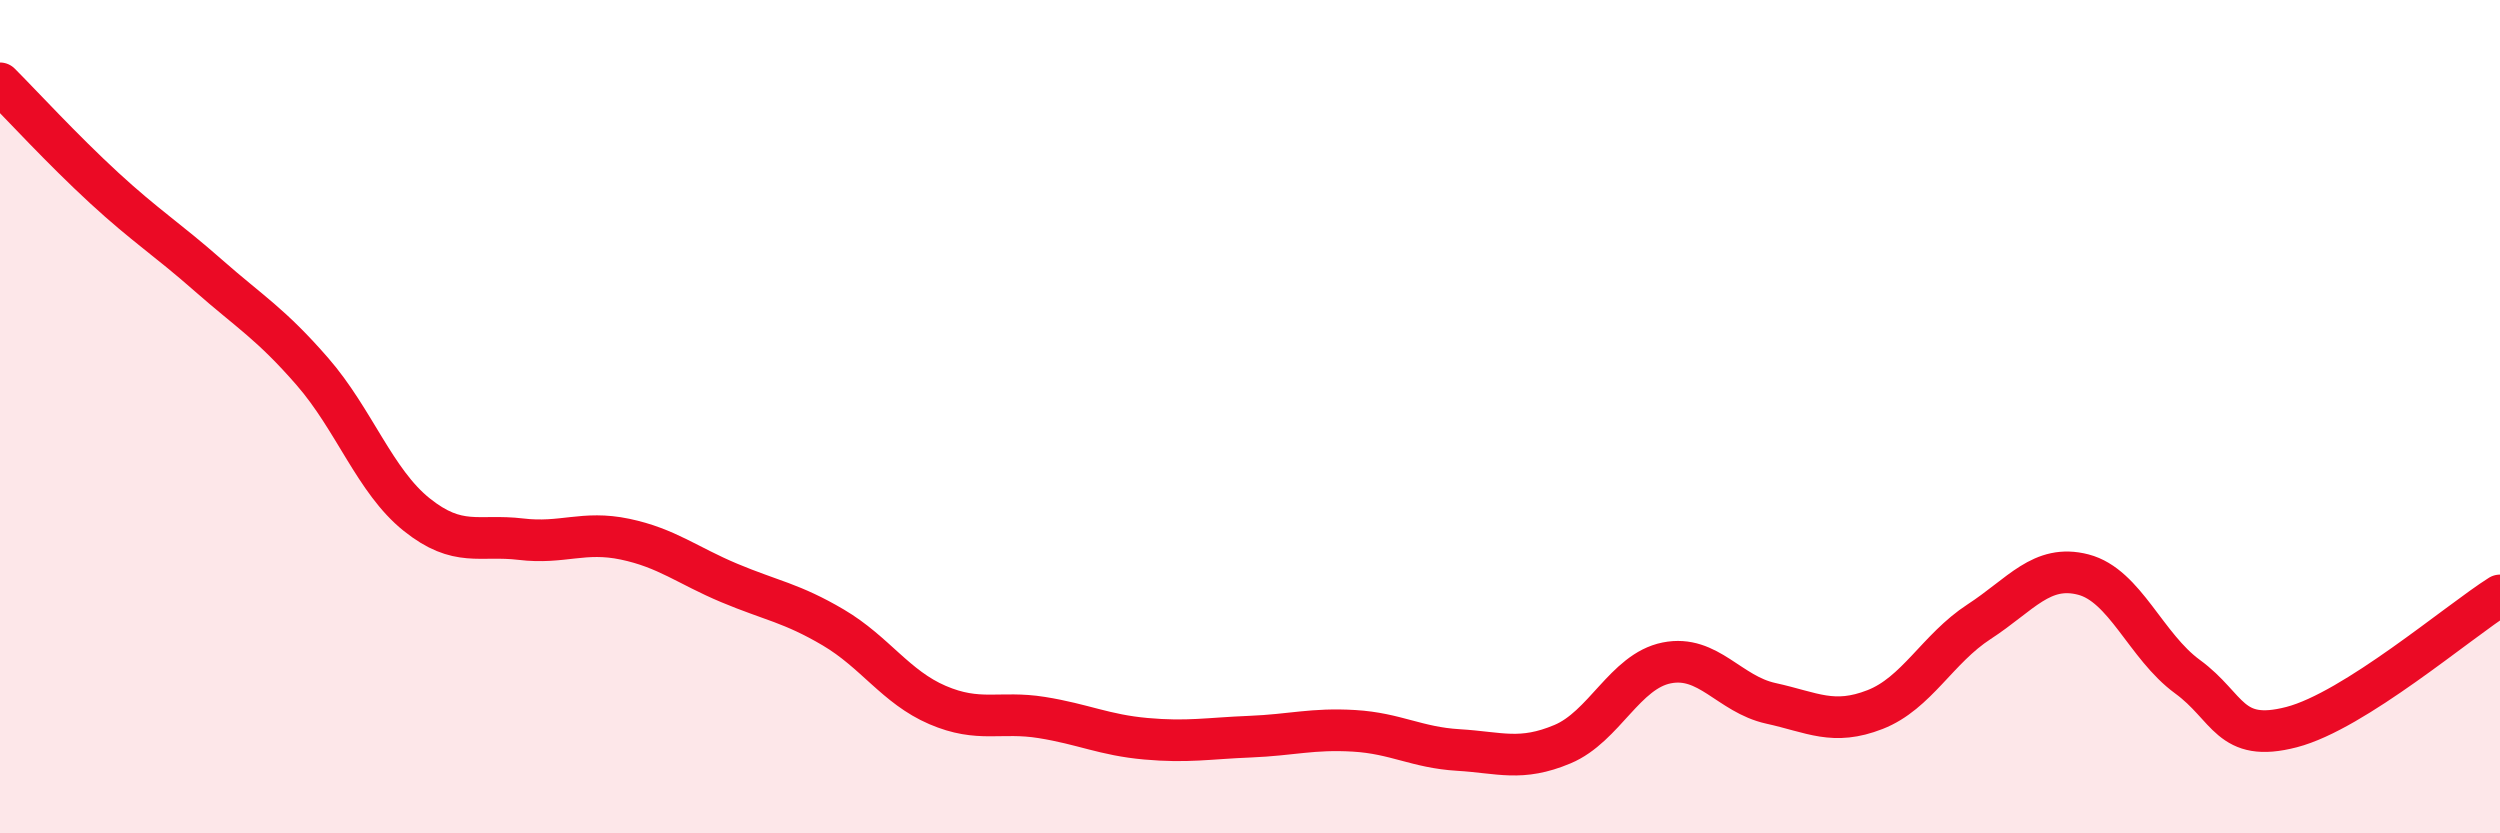 
    <svg width="60" height="20" viewBox="0 0 60 20" xmlns="http://www.w3.org/2000/svg">
      <path
        d="M 0,2 C 0.5,2.5 1.5,3.59 2.5,4.51 C 3.5,5.43 4,5.73 5,6.61 C 6,7.49 6.5,7.77 7.5,8.92 C 8.5,10.07 9,11.55 10,12.35 C 11,13.15 11.5,12.82 12.5,12.94 C 13.5,13.06 14,12.73 15,12.94 C 16,13.15 16.5,13.57 17.5,13.99 C 18.5,14.41 19,14.47 20,15.06 C 21,15.65 21.5,16.49 22.5,16.92 C 23.5,17.35 24,17.06 25,17.22 C 26,17.38 26.5,17.64 27.5,17.73 C 28.5,17.82 29,17.72 30,17.68 C 31,17.64 31.5,17.48 32.5,17.54 C 33.5,17.6 34,17.94 35,18 C 36,18.06 36.5,18.28 37.5,17.86 C 38.5,17.44 39,16.11 40,15.91 C 41,15.71 41.5,16.66 42.5,16.88 C 43.5,17.1 44,17.42 45,17.03 C 46,16.64 46.5,15.57 47.5,14.92 C 48.5,14.27 49,13.53 50,13.79 C 51,14.05 51.5,15.51 52.5,16.24 C 53.5,16.97 53.5,17.84 55,17.45 C 56.5,17.06 59,14.92 60,14.29L60 20L0 20Z"
        fill="#EB0A25"
        opacity="0.1"
        stroke-linecap="round"
        stroke-linejoin="round"
      />
      <path
        d="M 0,2 C 0.5,2.5 1.5,3.59 2.5,4.51 C 3.5,5.43 4,5.73 5,6.61 C 6,7.49 6.5,7.77 7.5,8.92 C 8.5,10.07 9,11.55 10,12.35 C 11,13.15 11.5,12.82 12.5,12.94 C 13.5,13.06 14,12.73 15,12.94 C 16,13.15 16.5,13.57 17.5,13.99 C 18.5,14.41 19,14.47 20,15.06 C 21,15.65 21.5,16.49 22.5,16.92 C 23.5,17.35 24,17.06 25,17.22 C 26,17.38 26.5,17.64 27.5,17.73 C 28.5,17.82 29,17.72 30,17.68 C 31,17.64 31.5,17.48 32.5,17.54 C 33.5,17.6 34,17.94 35,18 C 36,18.06 36.5,18.28 37.5,17.86 C 38.5,17.44 39,16.11 40,15.91 C 41,15.71 41.5,16.66 42.5,16.88 C 43.5,17.1 44,17.42 45,17.03 C 46,16.64 46.5,15.57 47.5,14.92 C 48.5,14.27 49,13.53 50,13.79 C 51,14.05 51.5,15.51 52.5,16.24 C 53.5,16.97 53.5,17.84 55,17.45 C 56.5,17.06 59,14.92 60,14.29"
        stroke="#EB0A25"
        stroke-width="1"
        fill="none"
        stroke-linecap="round"
        stroke-linejoin="round"
      />
    </svg>
  